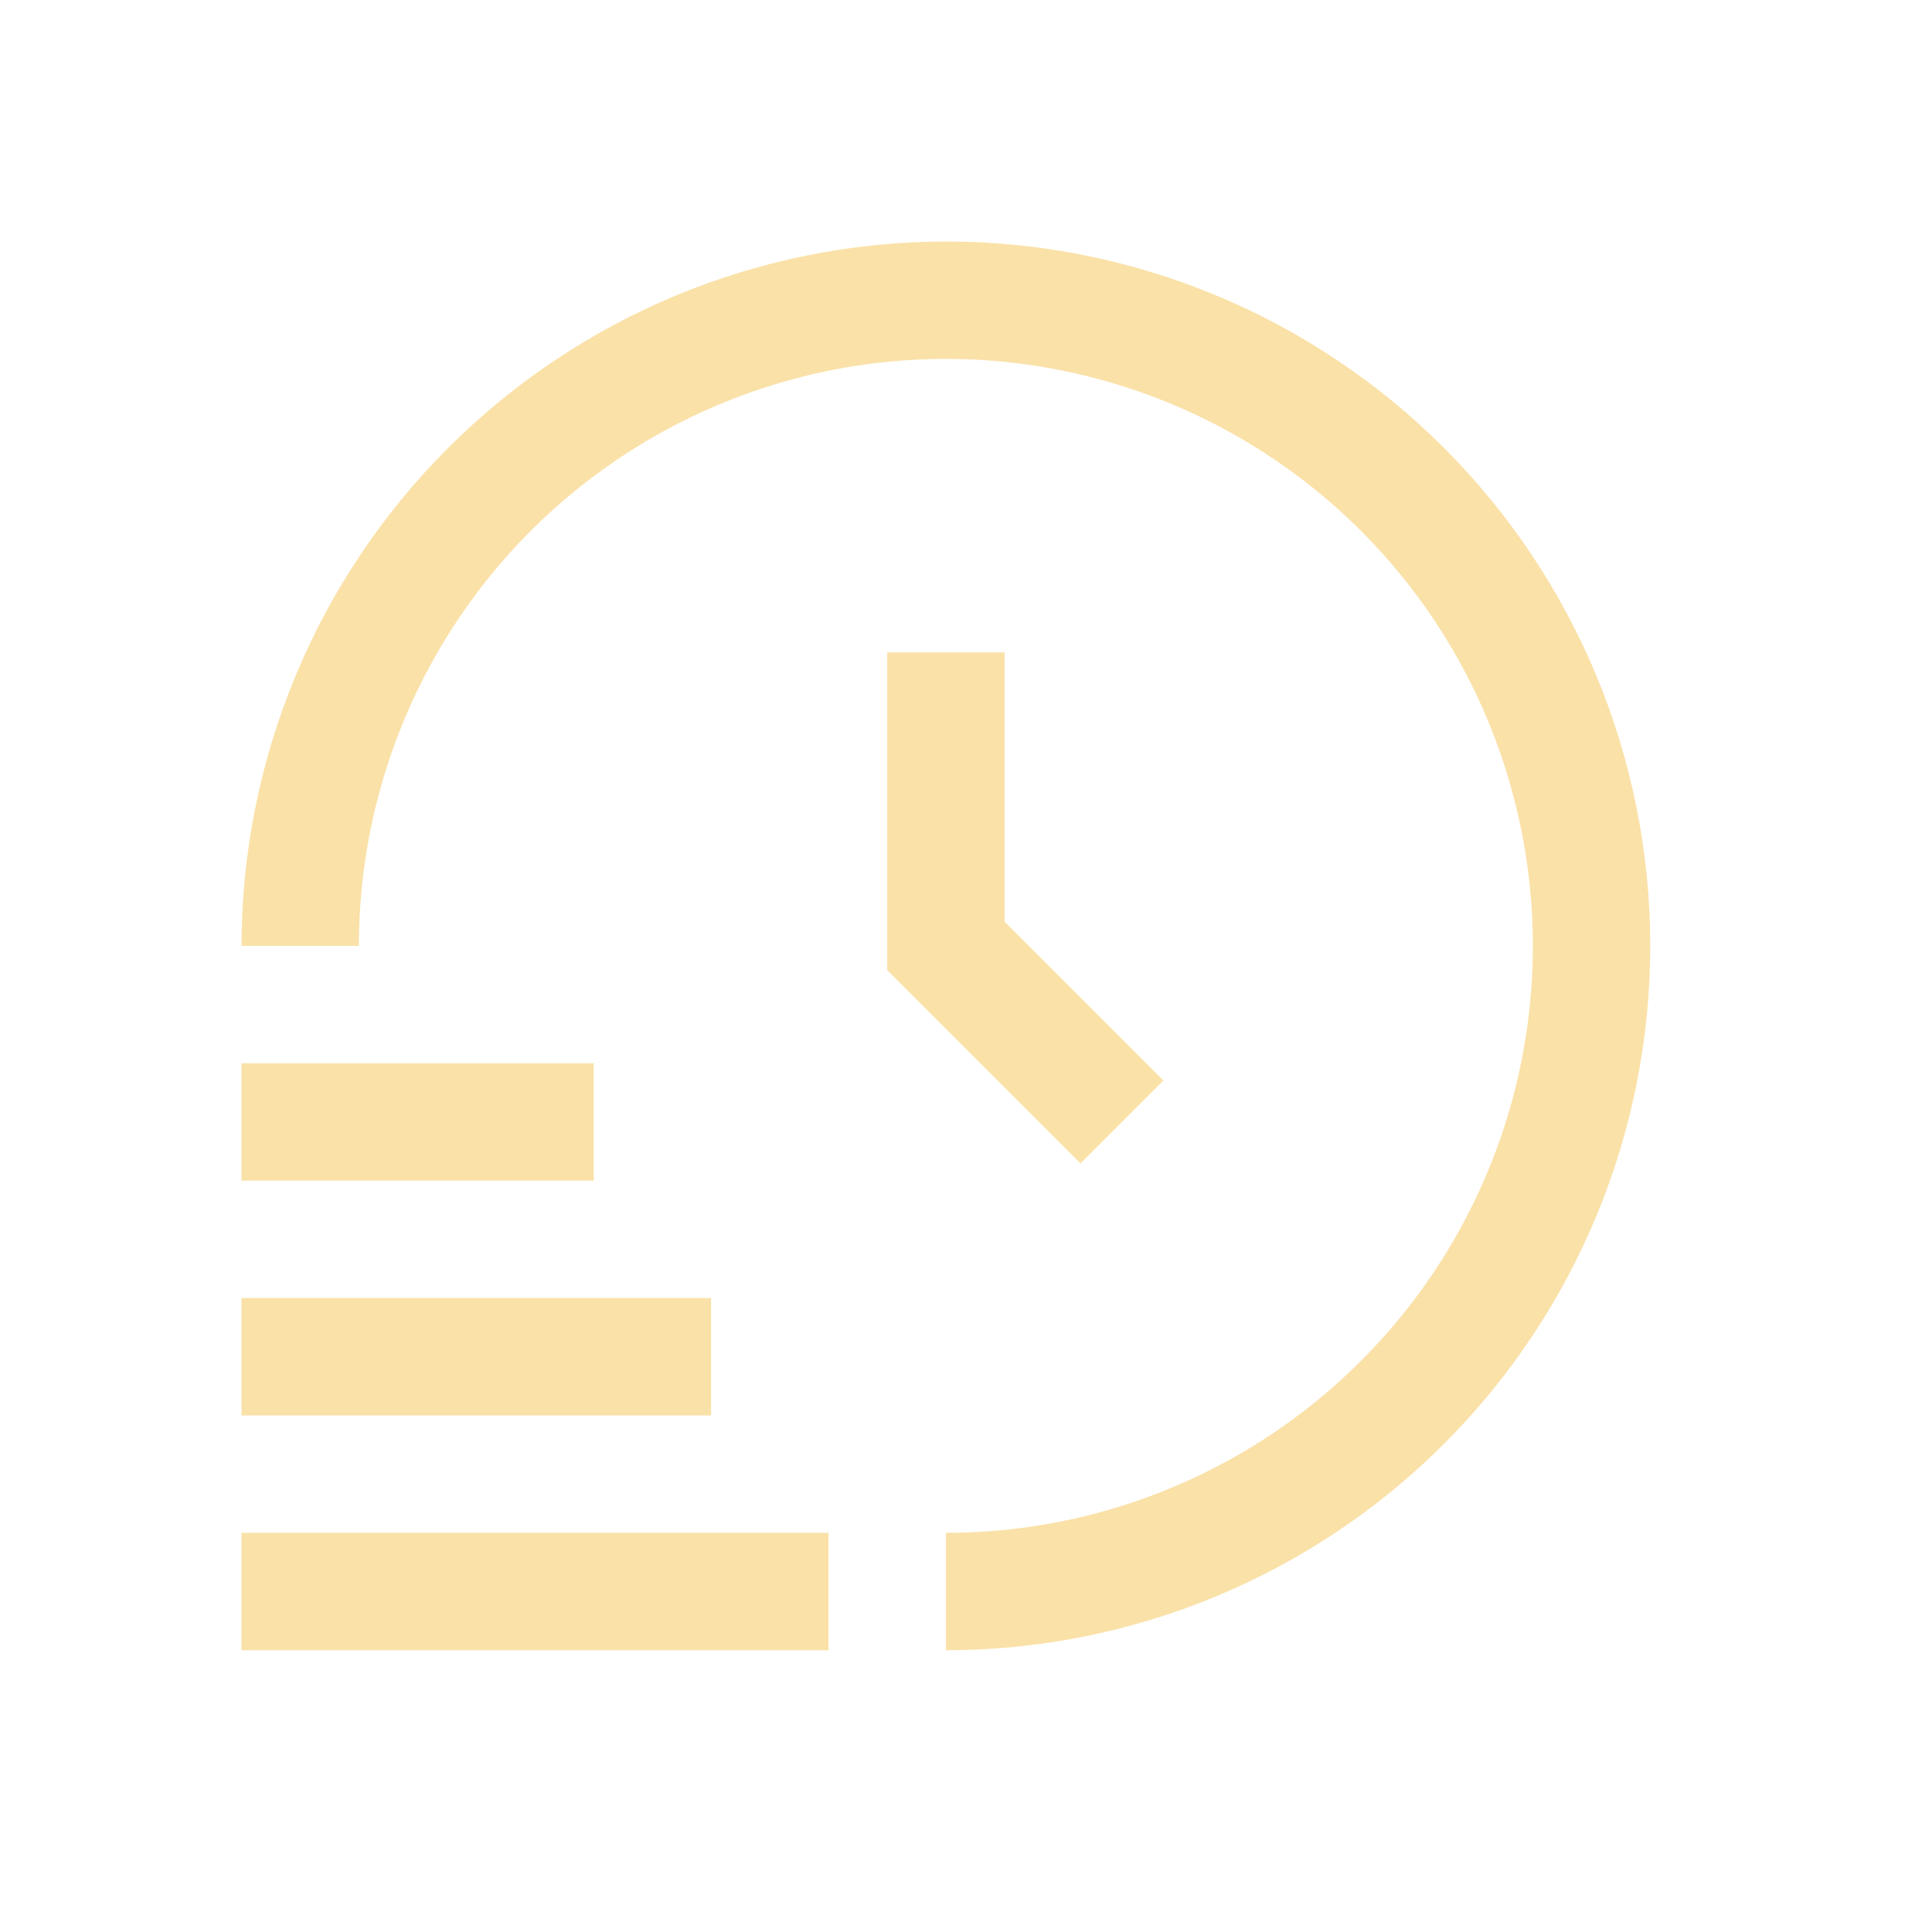 <svg width="48" height="48" viewBox="0 0 48 48" fill="none" xmlns="http://www.w3.org/2000/svg">
<g clip-path="url(#clip0_167_636)">
<path d="M20.583 41H6V38.083H20.583V41ZM17.667 32.25H6V35.167H17.667V32.25ZM14.75 26.417H6V29.333H14.75V26.417ZM23.5 6C18.86 6.005 14.412 7.85 11.131 11.131C7.85 14.412 6.005 18.86 6 23.5H8.917C8.917 20.616 9.772 17.796 11.374 15.398C12.977 13 15.254 11.13 17.919 10.027C20.584 8.923 23.516 8.634 26.345 9.197C29.174 9.76 31.773 11.149 33.812 13.188C35.852 15.227 37.24 17.826 37.803 20.655C38.366 23.484 38.077 26.416 36.973 29.081C35.87 31.746 34 34.023 31.602 35.626C29.204 37.228 26.384 38.083 23.5 38.083V41C28.141 41 32.593 39.156 35.874 35.874C39.156 32.593 41 28.141 41 23.5C41 18.859 39.156 14.408 35.874 11.126C32.593 7.844 28.141 6 23.5 6V6ZM22.042 16.208V24.104L26.844 28.906L28.906 26.844L24.958 22.896V16.208H22.042Z" fill="#FAE1A8"/>
</g>
<defs>
<clipPath id="clip0_167_636">
<rect width="35" height="35" fill="white" transform="translate(6 6)"/>
</clipPath>
</defs>
</svg>
